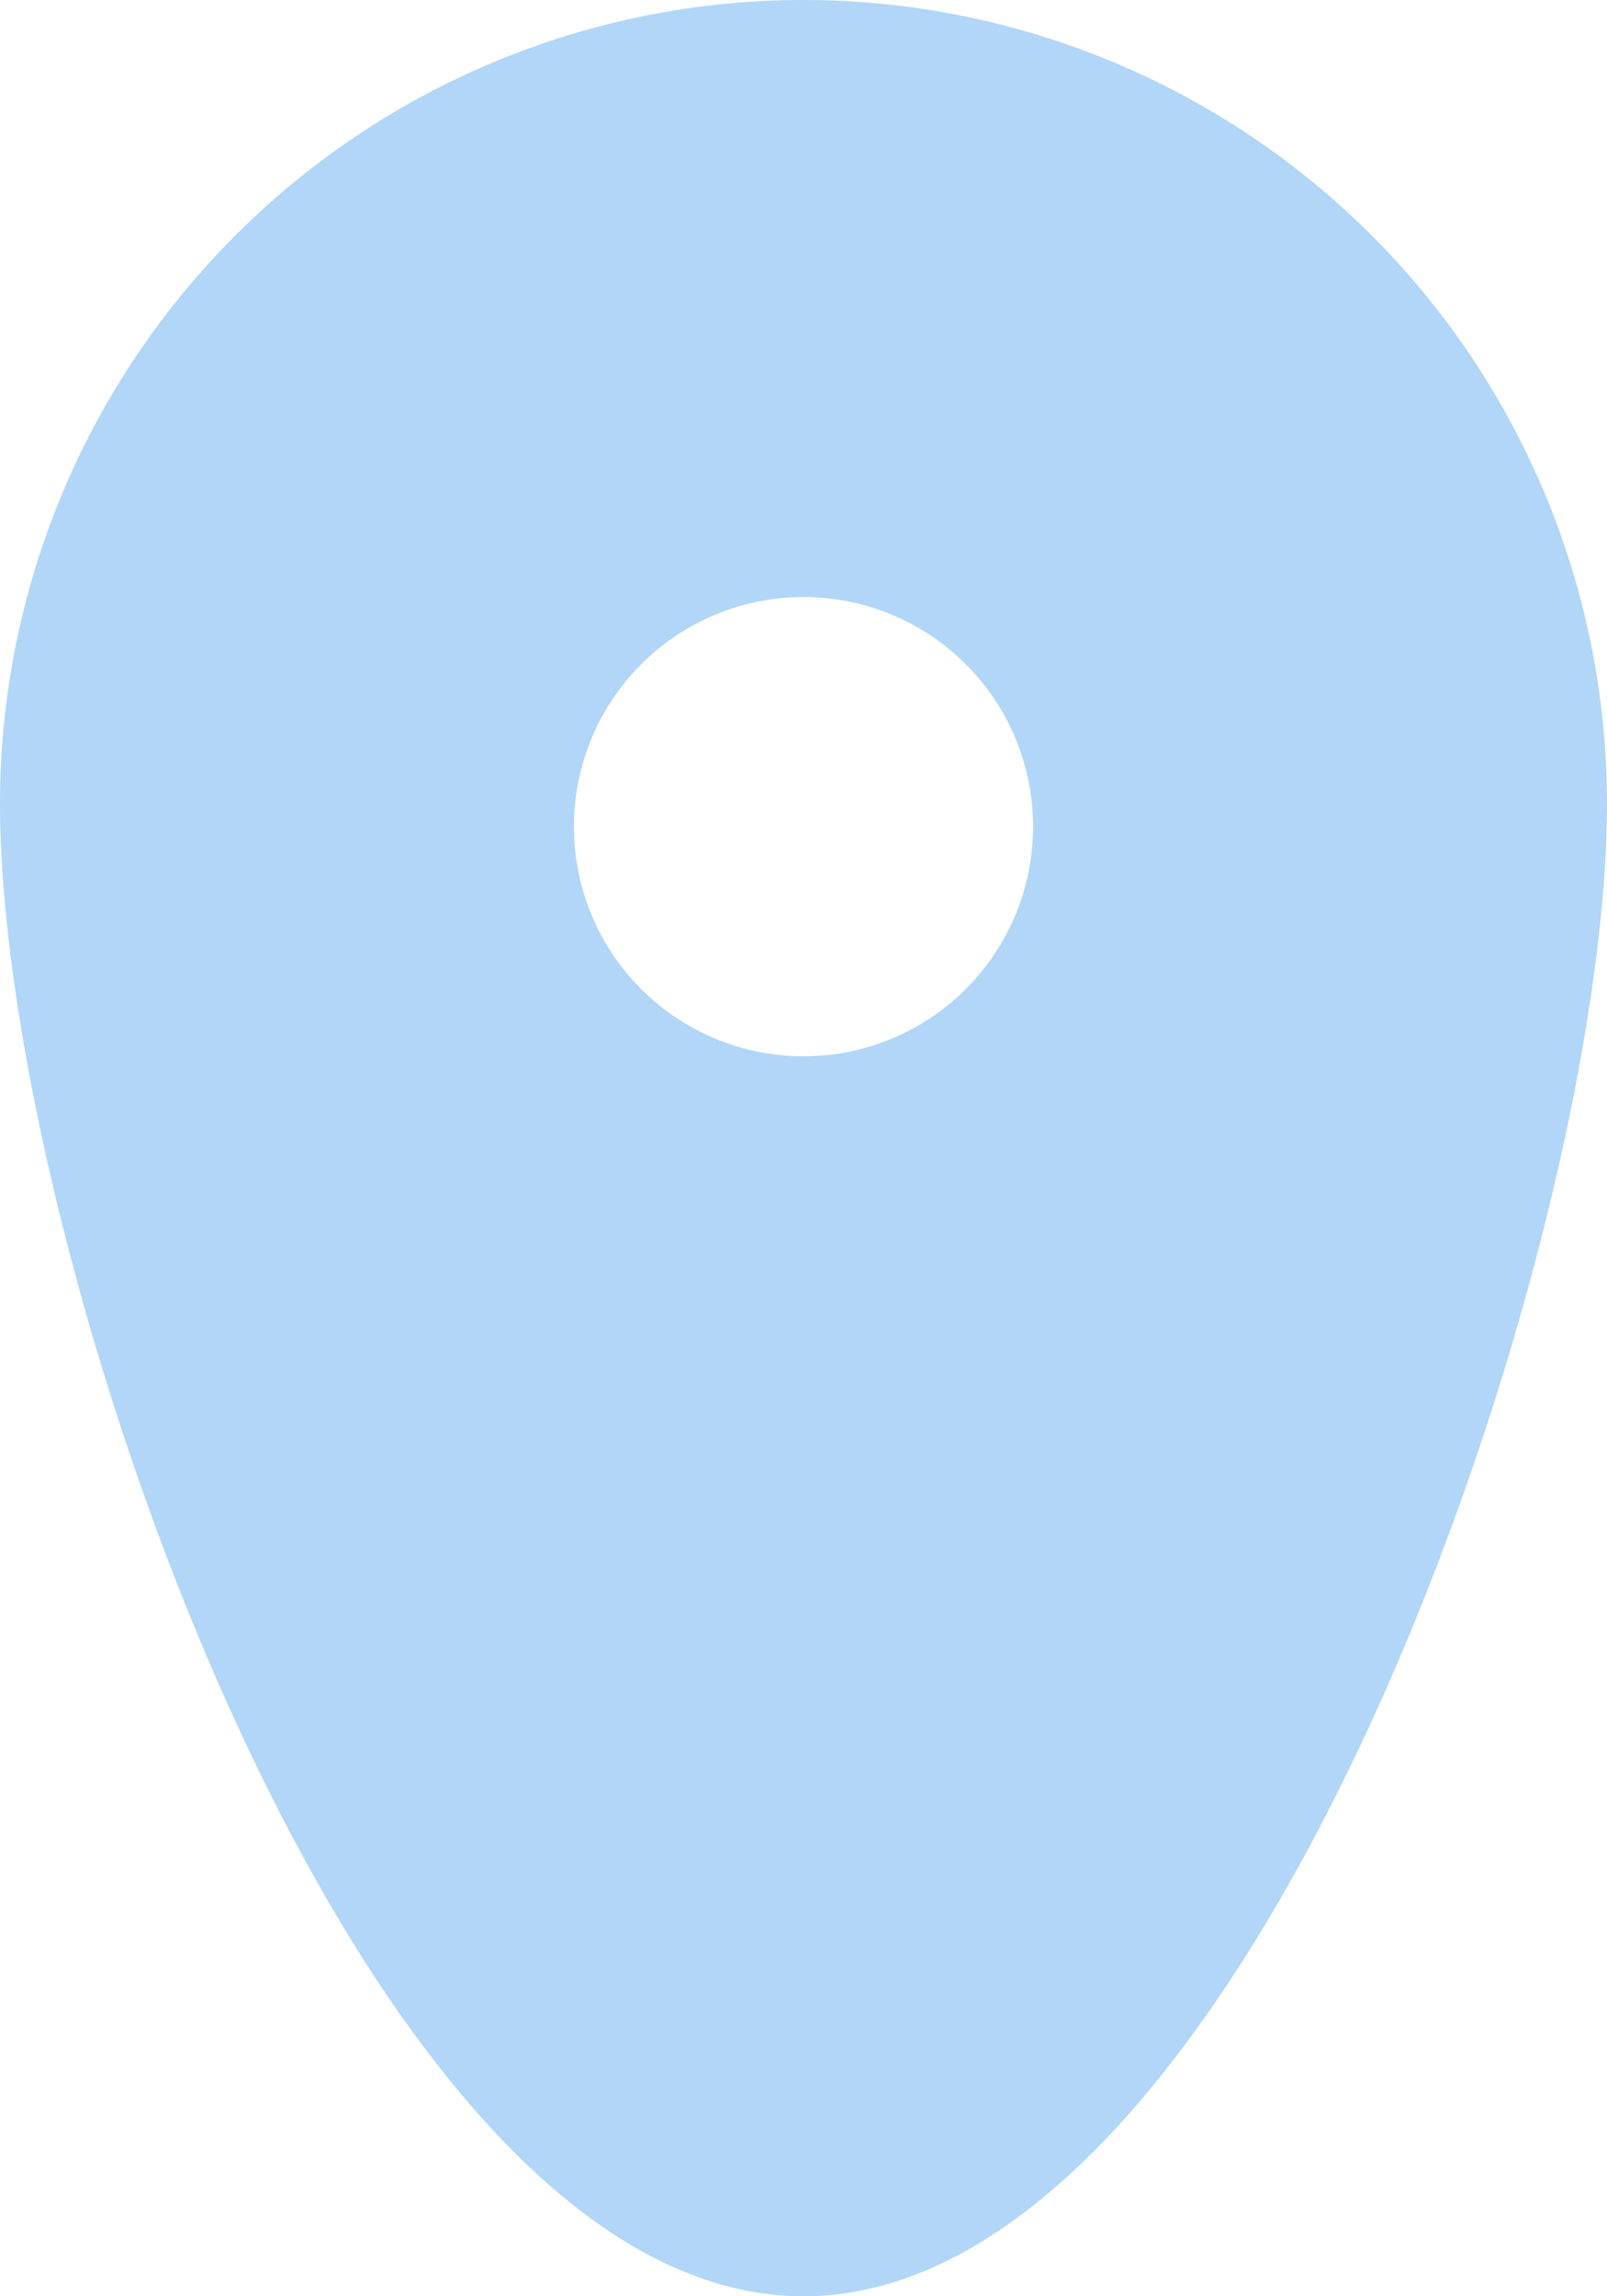 <svg xmlns="http://www.w3.org/2000/svg" viewBox="0 0 14 20"><g data-name="Layer 2"><path d="M7 0a7 7 0 0 0-7 7c0 3.9 3.1 13 7 13s7-9.1 7-13a7 7 0 0 0-7-7zm0 9.2a2 2 0 1 1 2-2 2 2 0 0 1-2 2z" fill="#b1d6f7" data-name="Map &amp; Transport"/></g></svg>